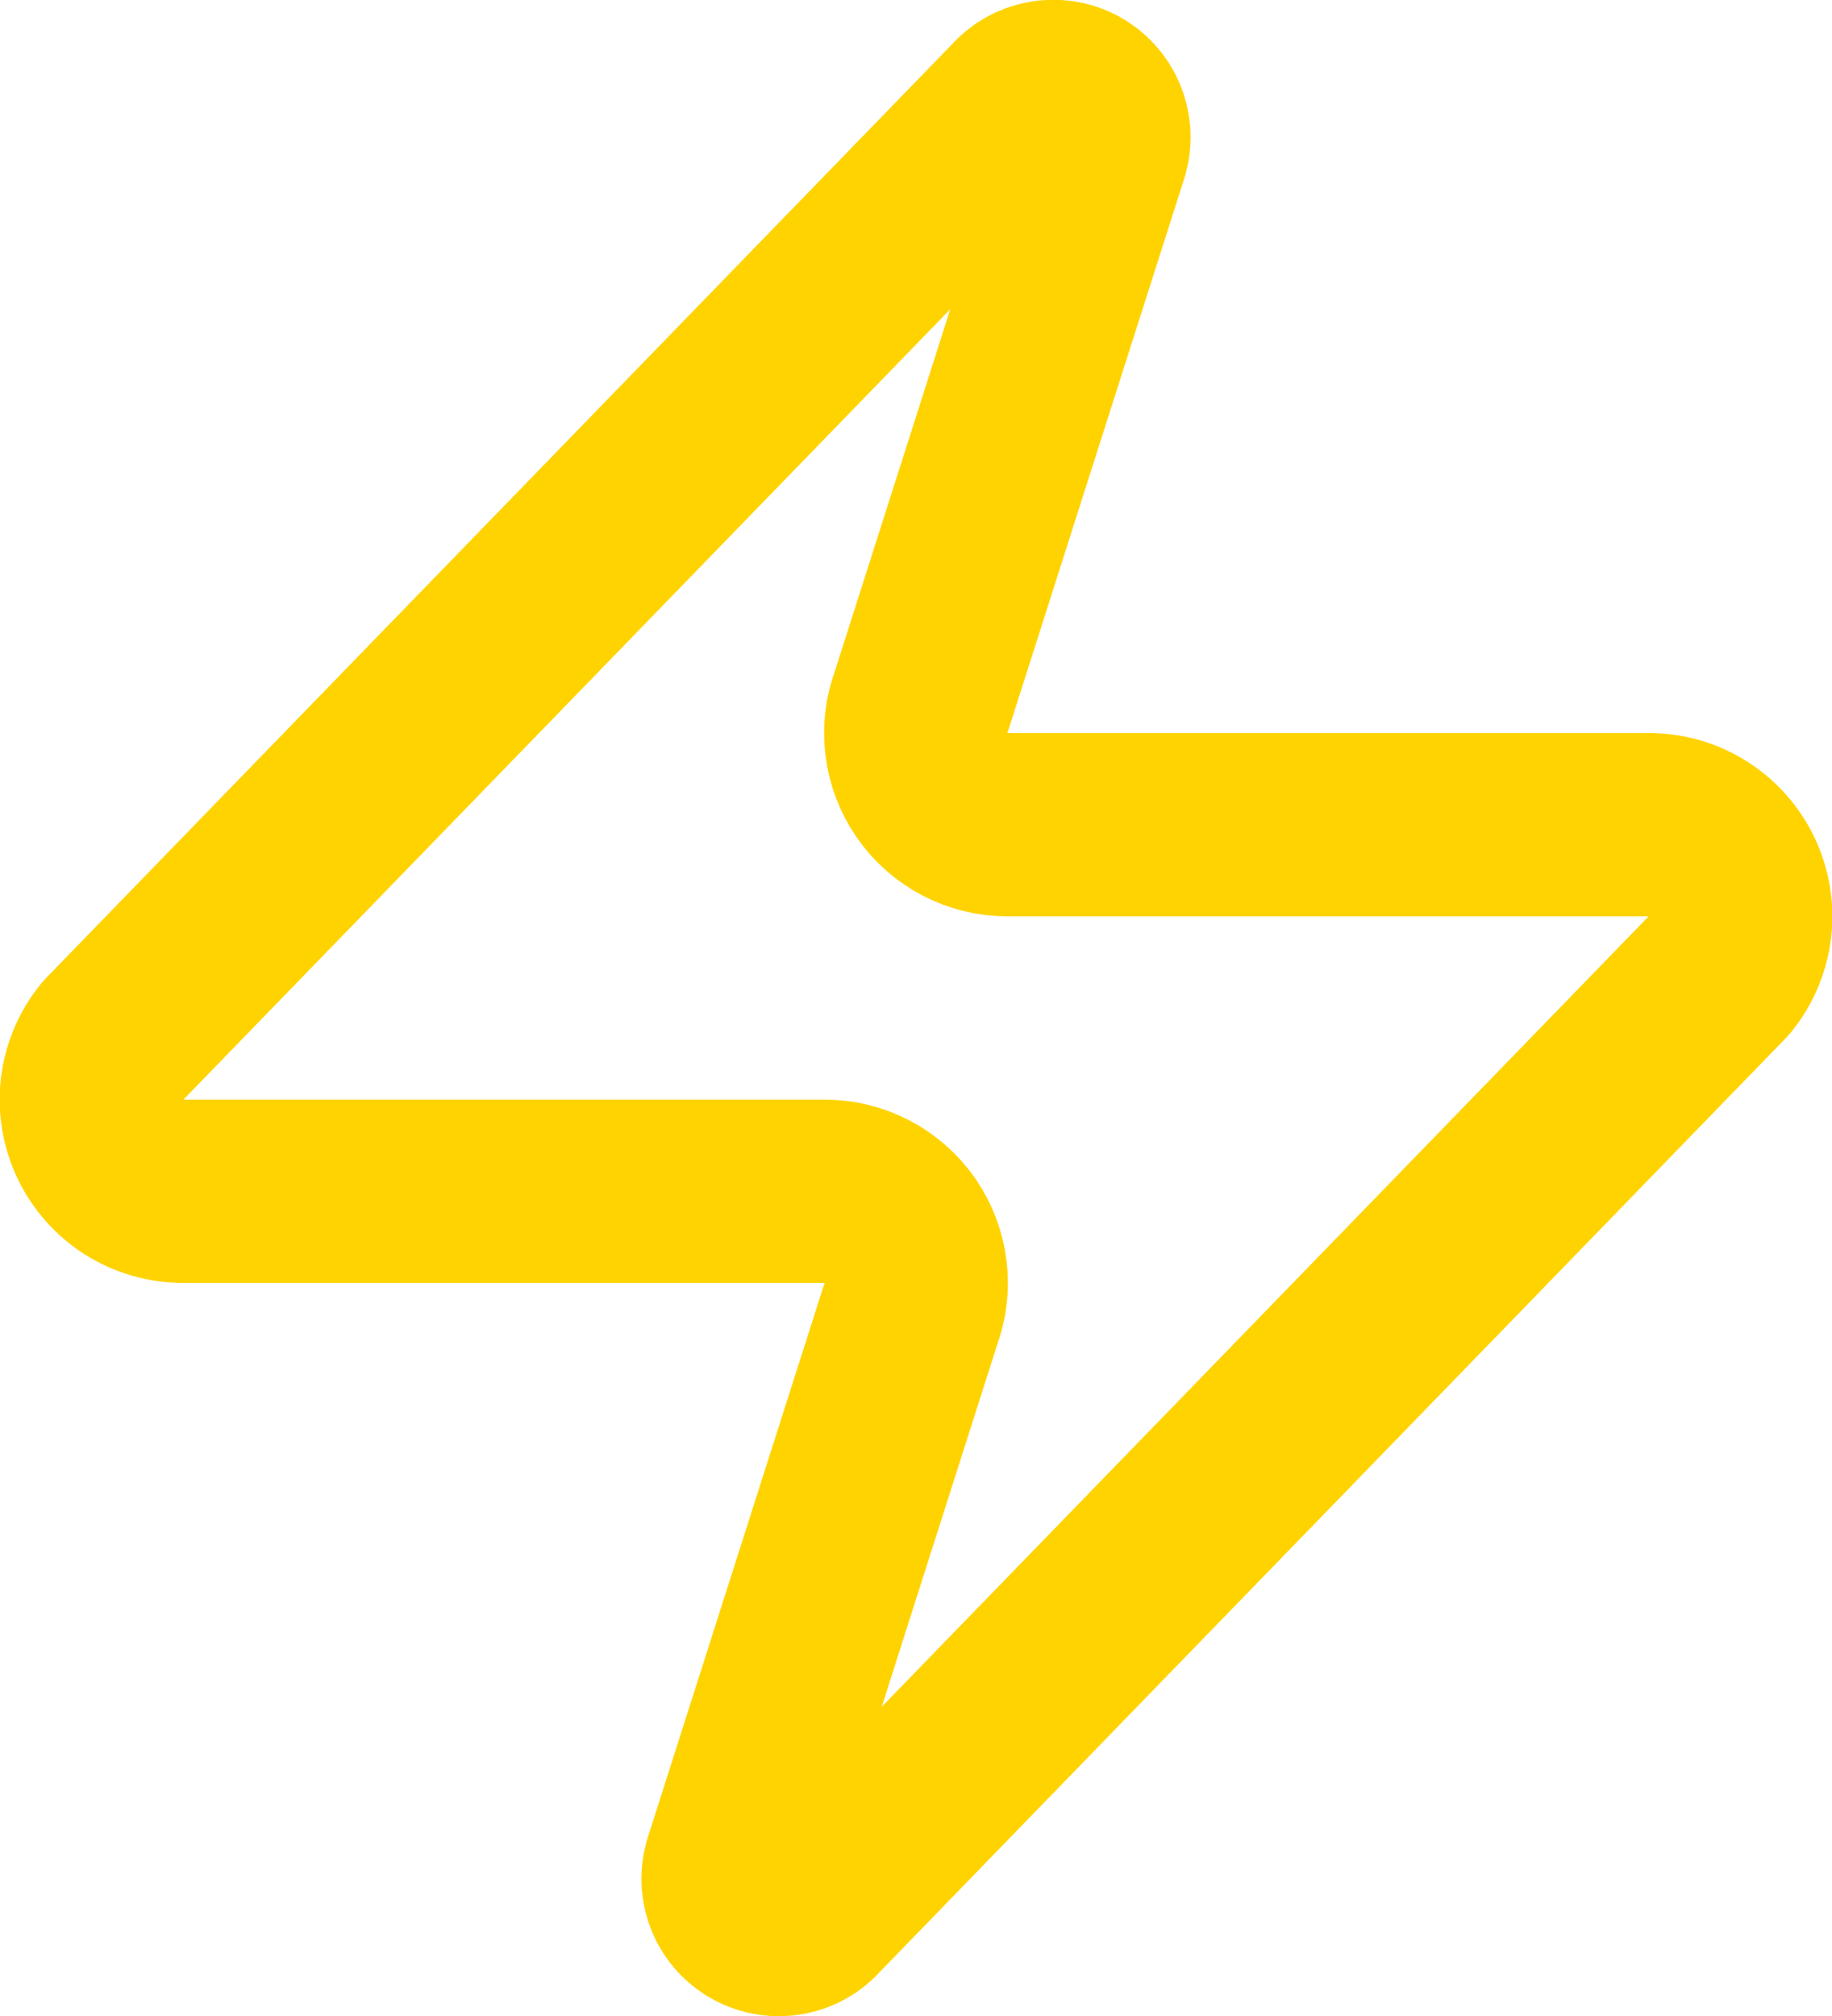 <svg width="20" height="22" viewBox="0 0 20 22" fill="none" xmlns="http://www.w3.org/2000/svg">
<path d="M2 13C1.811 13.001 1.625 12.947 1.465 12.847C1.305 12.746 1.176 12.602 1.095 12.432C1.013 12.261 0.981 12.07 1.003 11.883C1.026 11.695 1.101 11.517 1.22 11.37L11.12 1.17C11.194 1.084 11.296 1.026 11.407 1.006C11.518 0.985 11.634 1.003 11.734 1.056C11.834 1.11 11.913 1.196 11.957 1.3C12.002 1.404 12.01 1.521 11.98 1.63L10.06 7.65C10.003 7.801 9.984 7.964 10.005 8.125C10.025 8.285 10.084 8.439 10.176 8.571C10.268 8.704 10.392 8.812 10.535 8.887C10.679 8.962 10.838 9 11 9H18C18.189 8.999 18.375 9.052 18.535 9.153C18.695 9.254 18.824 9.398 18.905 9.568C18.987 9.739 19.019 9.929 18.997 10.117C18.974 10.305 18.899 10.483 18.78 10.63L8.88 20.83C8.806 20.916 8.705 20.974 8.593 20.994C8.481 21.015 8.366 20.997 8.266 20.943C8.166 20.89 8.087 20.804 8.043 20.7C7.998 20.596 7.99 20.479 8.02 20.37L9.94 14.35C9.997 14.198 10.016 14.035 9.995 13.875C9.975 13.714 9.916 13.561 9.824 13.428C9.731 13.296 9.608 13.187 9.465 13.113C9.321 13.038 9.162 12.999 9 13H2Z" stroke="#FFD300" stroke-width="2" stroke-linecap="round" stroke-linejoin="round"/>
</svg>
